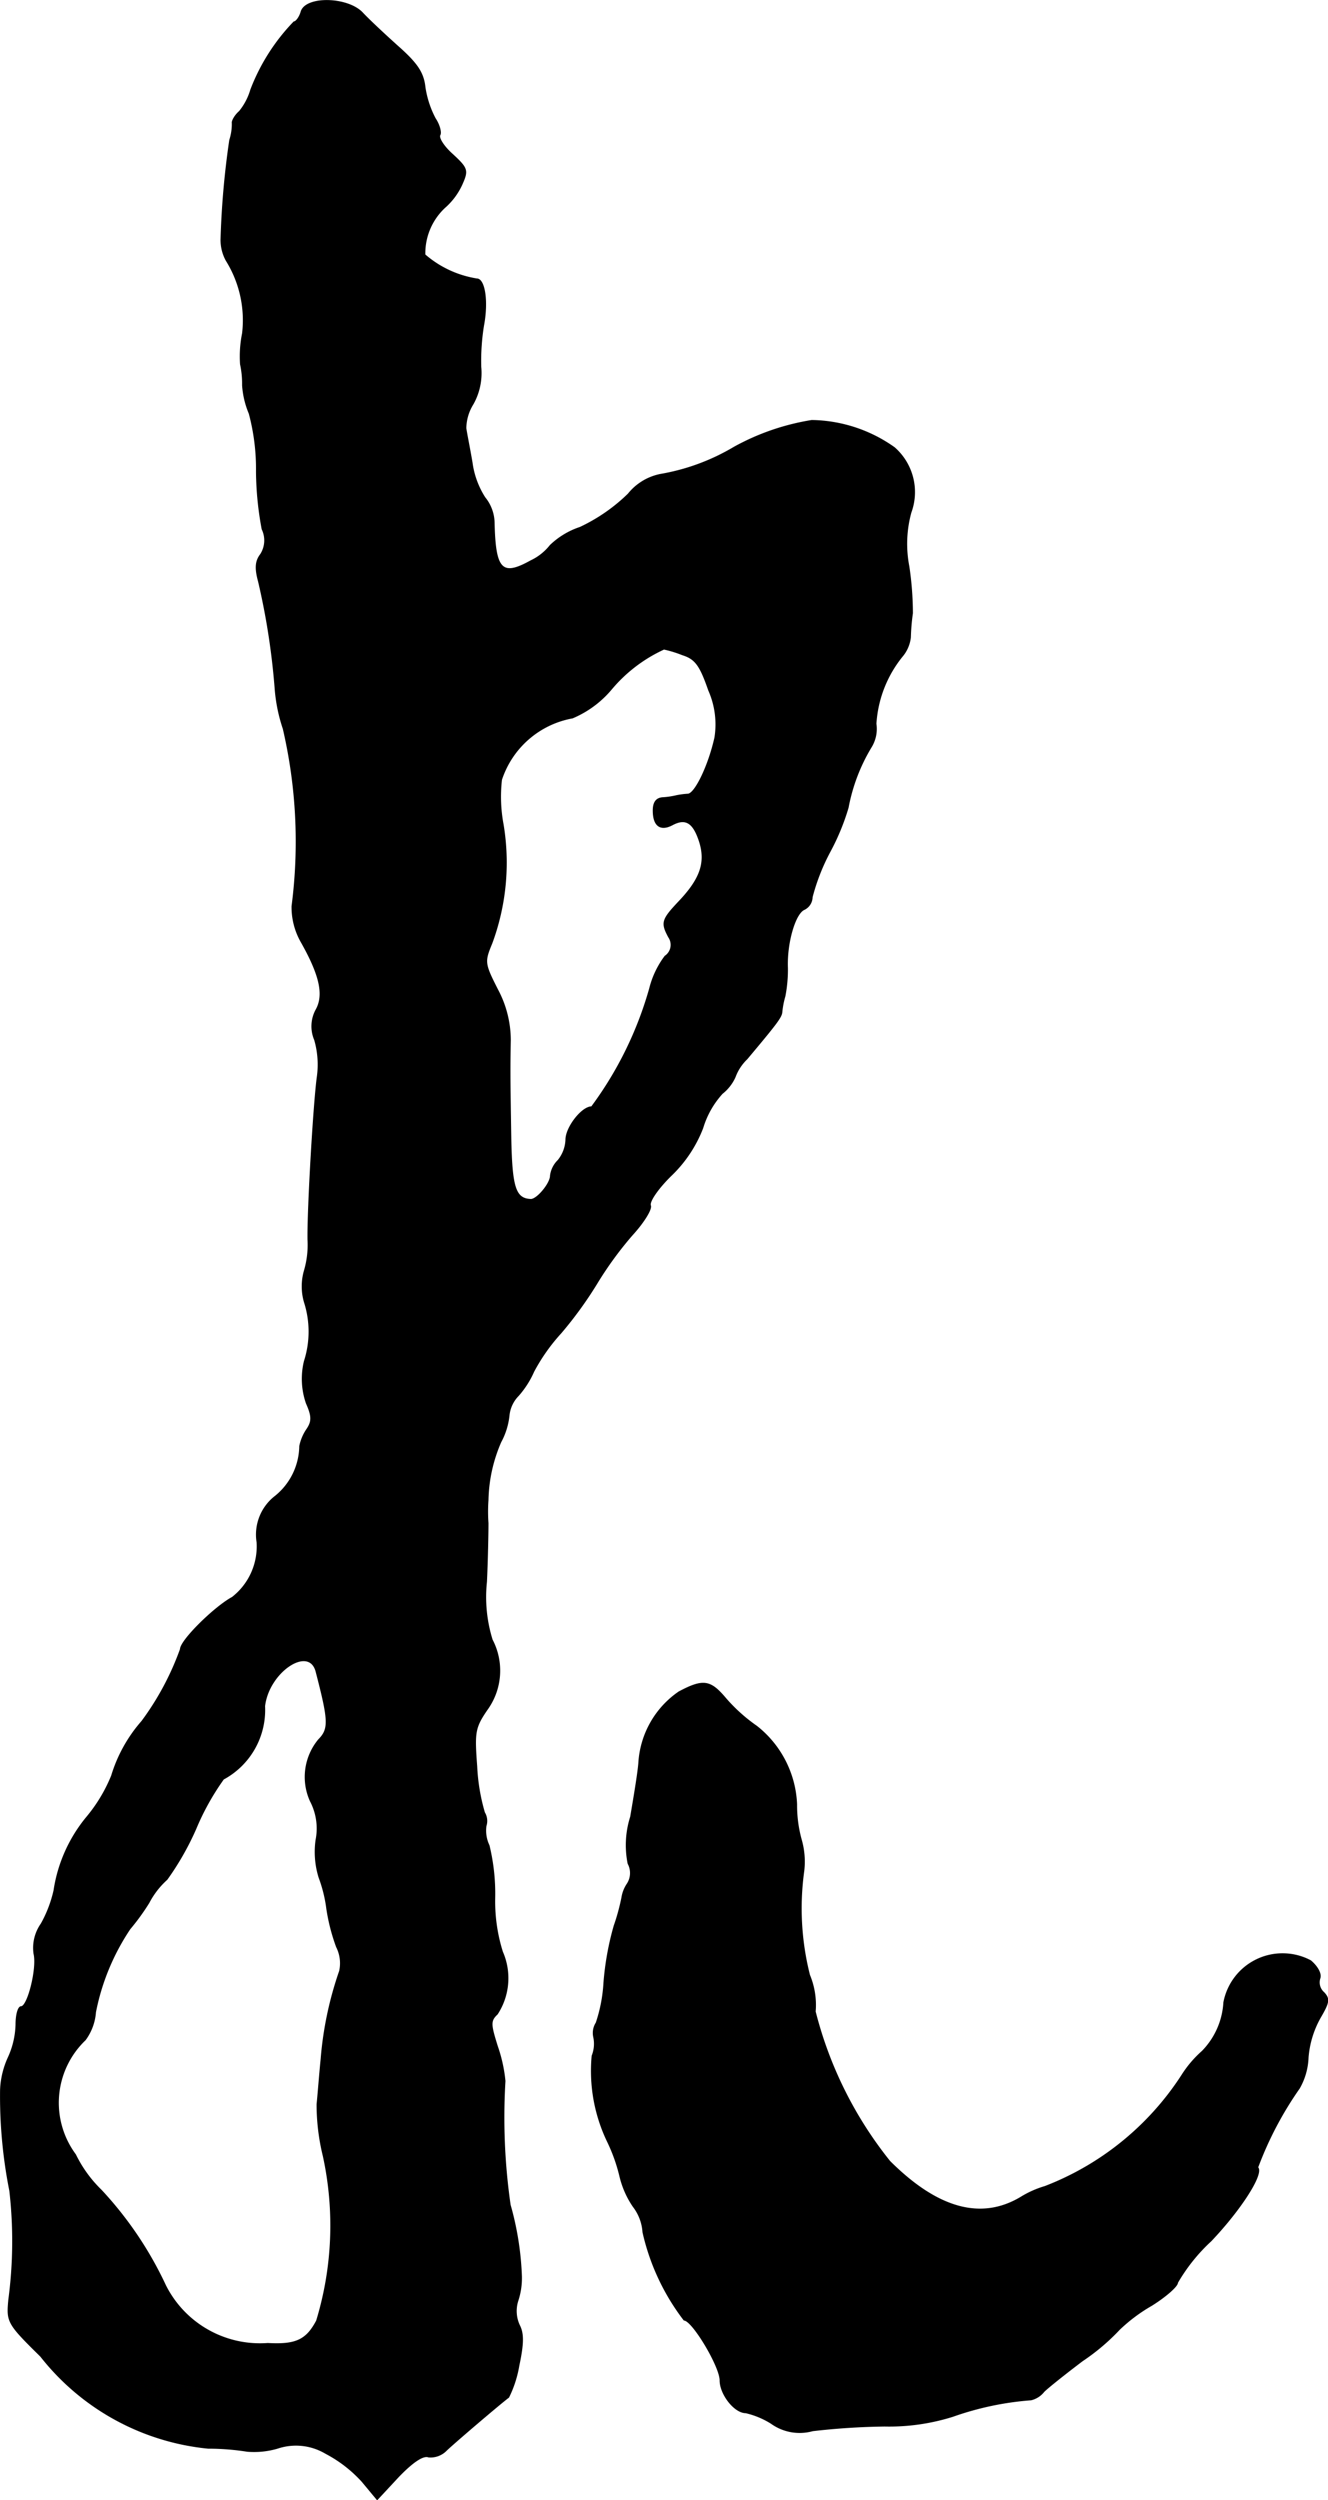 <?xml version="1.0" encoding="UTF-8"?>
<svg xmlns="http://www.w3.org/2000/svg"
     version="1.1"
     width="5.521mm"
     height="10.389mm"
     viewBox="0 0 15.651 29.45">
   <defs>
      <style type="text/css"><![CDATA[
      .a {
        stroke: #000;
        stroke-linecap: round;
        stroke-linejoin: round;
        stroke-width: 0.01px;
      }
    ]]></style>
   </defs>
   <path class="a"
         d="M3.549.135C3.531.202,3.488.257,3.464.257a2.363,2.363,0,0,0-.509.8.723.723,0,0,1-.133.254c-.055.048-.091.115-.085.139a.62.62,0,0,1-.03.2,9.952,9.952,0,0,0-.103,1.175.506.506,0,0,0,.061.242A1.329,1.329,0,0,1,2.858,3.927a1.367,1.367,0,0,0-.024.363,1.08,1.08,0,0,1,.024.248,1.038,1.038,0,0,0,.079.333,2.524,2.524,0,0,1,.085.684,3.814,3.814,0,0,0,.067.678.305.305,0,0,1-.018.297c-.061.079-.067.164-.024.321a8.36,8.36,0,0,1,.194,1.248,1.952,1.952,0,0,0,.097.485,5.882,5.882,0,0,1,.103,2.09.831.831,0,0,0,.103.412c.224.394.279.63.182.806a.408.408,0,0,0-.018.357,1.05,1.05,0,0,1,.03.442c-.042.315-.115,1.557-.109,1.914a1.072,1.072,0,0,1-.042.363.667.667,0,0,0,0,.369,1.137,1.137,0,0,1,0,.697.879.879,0,0,0,.024.497c.067.151.067.212.006.303a.548.548,0,0,0-.085.2.771.771,0,0,1-.285.588.571.571,0,0,0-.218.545.761.761,0,0,1-.291.648c-.212.115-.612.509-.612.612a3.298,3.298,0,0,1-.454.848,1.737,1.737,0,0,0-.357.642,1.84,1.84,0,0,1-.291.485,1.765,1.765,0,0,0-.388.866,1.456,1.456,0,0,1-.151.394.492.492,0,0,0-.085.351c.042.17-.073.624-.151.624-.036,0-.061.097-.061.212a.986.986,0,0,1-.091.388,1.006,1.006,0,0,0-.091.376,5.699,5.699,0,0,0,.109,1.193,5.241,5.241,0,0,1-.012,1.284c-.024.26-.018.279.376.666A2.867,2.867,0,0,0,2.453,28.839a2.931,2.931,0,0,1,.46.036.983.983,0,0,0,.357-.036.685.685,0,0,1,.569.061,1.547,1.547,0,0,1,.43.333l.176.212.254-.273c.17-.176.291-.254.351-.23a.26.26,0,0,0,.212-.079c.109-.103.642-.557.733-.624a1.351,1.351,0,0,0,.121-.376c.055-.26.055-.376.006-.472a.397.397,0,0,1-.018-.291.855.855,0,0,0,.042-.285,3.533,3.533,0,0,0-.133-.842,7.208,7.208,0,0,1-.061-1.46,1.774,1.774,0,0,0-.091-.412c-.079-.254-.085-.297,0-.376a.775.775,0,0,0,.061-.733,1.98,1.98,0,0,1-.091-.63,2.411,2.411,0,0,0-.067-.624.402.402,0,0,1-.036-.23.19.19,0,0,0-.018-.157,2.302,2.302,0,0,1-.091-.545c-.03-.4-.024-.454.121-.666a.784.784,0,0,0,.061-.824,1.692,1.692,0,0,1-.067-.684c.012-.26.018-.575.018-.69a1.934,1.934,0,0,1,0-.273,1.791,1.791,0,0,1,.151-.684.838.838,0,0,0,.097-.315.387.387,0,0,1,.109-.23,1.095,1.095,0,0,0,.182-.285,2.206,2.206,0,0,1,.321-.454,4.622,4.622,0,0,0,.418-.575,4.212,4.212,0,0,1,.418-.575c.139-.151.236-.309.218-.351-.018-.048.097-.212.254-.363a1.544,1.544,0,0,0,.363-.551,1.05,1.05,0,0,1,.23-.406.512.512,0,0,0,.151-.194.565.565,0,0,1,.139-.212c.351-.418.406-.491.412-.551a.994.994,0,0,1,.036-.188,1.645,1.645,0,0,0,.03-.333c-.012-.297.091-.648.2-.69a.166.166,0,0,0,.091-.145,2.437,2.437,0,0,1,.212-.539,2.712,2.712,0,0,0,.212-.515,2.133,2.133,0,0,1,.273-.715.409.409,0,0,0,.055-.273,1.399,1.399,0,0,1,.309-.793.419.419,0,0,0,.097-.224,2.462,2.462,0,0,1,.024-.285,3.791,3.791,0,0,0-.042-.551,1.4,1.4,0,0,1,.024-.636.697.697,0,0,0-.194-.763,1.722,1.722,0,0,0-.975-.321,2.806,2.806,0,0,0-.915.315,2.528,2.528,0,0,1-.872.321.65.65,0,0,0-.376.23,2.067,2.067,0,0,1-.569.394.93.93,0,0,0-.351.212.635.635,0,0,1-.23.182c-.339.188-.418.109-.43-.454a.483.483,0,0,0-.109-.291,1.01,1.01,0,0,1-.151-.412c-.03-.176-.067-.357-.073-.406a.55.55,0,0,1,.085-.285.748.748,0,0,0,.091-.436A2.603,2.603,0,0,1,5.699,3.836c.055-.291.012-.551-.079-.551a1.227,1.227,0,0,1-.612-.285A.735.735,0,0,1,5.257,2.431a.802.802,0,0,0,.188-.26c.073-.164.067-.188-.109-.351-.103-.091-.17-.194-.151-.23.018-.03-.006-.121-.055-.194a1.151,1.151,0,0,1-.121-.369c-.018-.17-.091-.279-.315-.478C4.53.402,4.342.226,4.27.148,4.094-.034,3.609-.046,3.549.135ZM8.043,7.713c.151.048.206.121.309.418a.991.991,0,0,1,.073.557c-.073.327-.23.654-.315.666a.969.969,0,0,0-.139.018.947.947,0,0,1-.164.024c-.073.006-.109.055-.109.151,0,.182.085.242.224.17.157-.085.248-.03.321.194.079.248.012.442-.242.709-.2.212-.212.248-.121.418a.16.16,0,0,1-.04.223l-.002.001a1.065,1.065,0,0,0-.182.382,4.3,4.3,0,0,1-.684,1.393c-.115,0-.303.242-.303.388a.409.409,0,0,1-.091.242.306.306,0,0,0-.091.182c0,.091-.157.279-.23.279-.182-.006-.224-.139-.236-.709-.012-.739-.012-.83-.006-1.169a1.269,1.269,0,0,0-.151-.594c-.157-.309-.157-.327-.067-.545a2.737,2.737,0,0,0,.133-1.399A1.772,1.772,0,0,1,5.911,9.184a1.083,1.083,0,0,1,.836-.727,1.214,1.214,0,0,0,.454-.333,1.771,1.771,0,0,1,.624-.478A1.36,1.36,0,0,1,8.043,7.713ZM3.724,19.687c.151.581.157.678.03.806a.689.689,0,0,0-.097.721.695.695,0,0,1,.067.46,1.017,1.017,0,0,0,.036.442,1.633,1.633,0,0,1,.091.369,2.304,2.304,0,0,0,.115.448.425.425,0,0,1,.036.285,4.159,4.159,0,0,0-.218,1.036c-.018.176-.036.418-.048.533a2.553,2.553,0,0,0,.073.606A3.847,3.847,0,0,1,3.731,27.337c-.121.23-.248.285-.575.267A1.245,1.245,0,0,1,1.95,26.919a4.32,4.32,0,0,0-.757-1.121,1.494,1.494,0,0,1-.303-.418,1.024,1.024,0,0,1,.115-1.351.625.625,0,0,0,.121-.327,2.685,2.685,0,0,1,.406-.981,2.614,2.614,0,0,0,.224-.309.971.971,0,0,1,.212-.273,3.299,3.299,0,0,0,.339-.594,2.964,2.964,0,0,1,.327-.588.925.925,0,0,0,.485-.86C3.167,19.693,3.64,19.378,3.724,19.687Z"/>
   <path class="a"
         d="M8.001,19.929a1.093,1.093,0,0,0-.472.824c-.006.109-.055.4-.097.648a1.105,1.105,0,0,0-.03.551.234.234,0,0,1-.012.242.395.395,0,0,0-.061.157,2.444,2.444,0,0,1-.091.333,3.387,3.387,0,0,0-.121.672,1.785,1.785,0,0,1-.091.472.221.221,0,0,0-.03.164.38.38,0,0,1-.018.224,1.921,1.921,0,0,0,.188,1.024,2.017,2.017,0,0,1,.139.394,1.068,1.068,0,0,0,.157.357.554.554,0,0,1,.115.303,2.661,2.661,0,0,0,.485,1.036c.097,0,.424.545.424.709s.17.382.303.382a.976.976,0,0,1,.303.127.573.573,0,0,0,.485.085,8.24,8.24,0,0,1,.848-.055,2.494,2.494,0,0,0,.806-.115,3.558,3.558,0,0,1,.921-.194.274.274,0,0,0,.151-.097c.048-.048.254-.212.454-.363a2.517,2.517,0,0,0,.436-.369,1.951,1.951,0,0,1,.382-.285c.164-.103.303-.224.303-.267a2.097,2.097,0,0,1,.394-.491c.351-.369.624-.793.551-.866a4.135,4.135,0,0,1,.491-.933.789.789,0,0,0,.103-.363,1.136,1.136,0,0,1,.145-.472c.103-.176.109-.218.042-.291a.158.158,0,0,1-.048-.17c.018-.055-.03-.139-.109-.206a.705.705,0,0,0-1.024.491.894.894,0,0,1-.254.575,1.314,1.314,0,0,0-.242.285,3.362,3.362,0,0,1-1.611,1.308,1.162,1.162,0,0,0-.285.127c-.466.279-.981.139-1.545-.424a4.642,4.642,0,0,1-.878-1.763.92.92,0,0,0-.067-.43,3.202,3.202,0,0,1-.067-1.23.936.936,0,0,0-.03-.363,1.517,1.517,0,0,1-.055-.418,1.234,1.234,0,0,0-.472-.921,1.956,1.956,0,0,1-.369-.333C8.37,19.79,8.285,19.778,8.001,19.929Z"/>
</svg>
